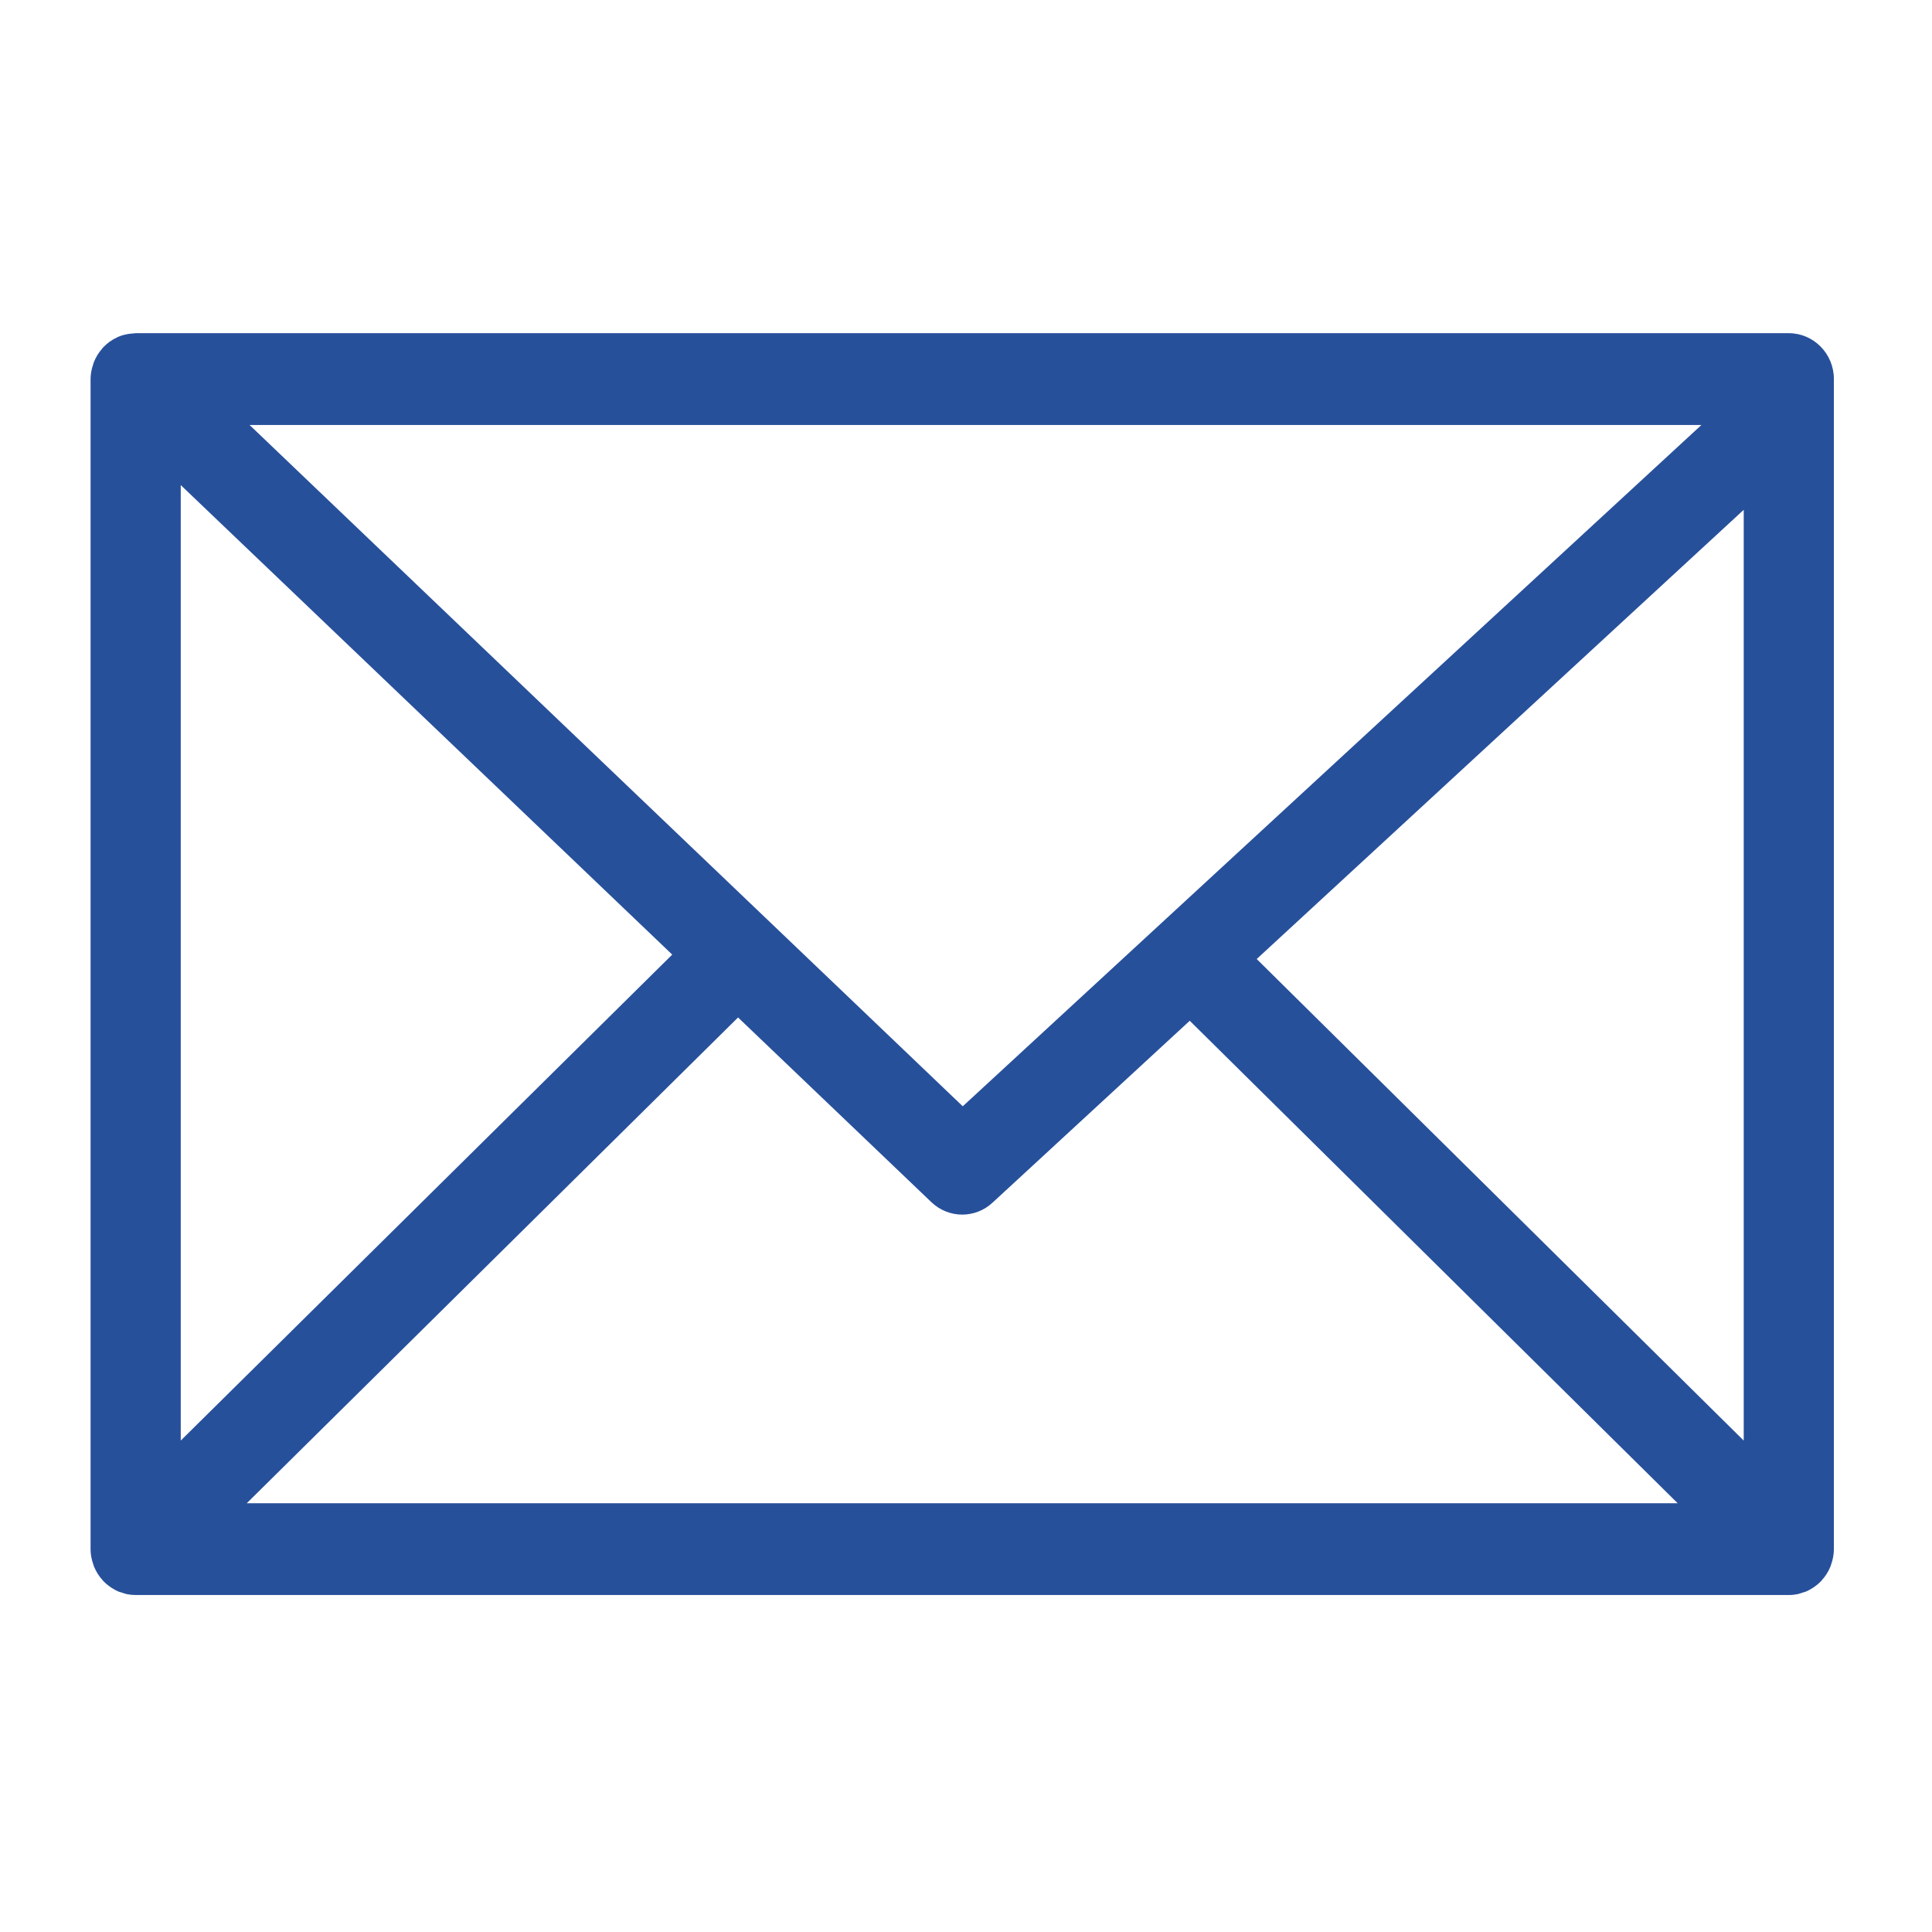 <?xml version="1.0" encoding="utf-8"?>
<!-- Generator: Adobe Illustrator 24.2.2, SVG Export Plug-In . SVG Version: 6.00 Build 0)  -->
<svg version="1.1" id="Capa_1" xmlns="http://www.w3.org/2000/svg" xmlns:xlink="http://www.w3.org/1999/xlink" x="0px" y="0px"
	 viewBox="0 0 512 512" style="enable-background:new 0 0 512 512;" xml:space="preserve">
<style type="text/css">
	.st0{clip-path:url(#SVGID_2_);fill:#27509B;}
</style>
<g>
	<defs>
		<rect id="SVGID_1_" x="24" y="88.3" width="462" height="334.4"/>
	</defs>
	<clipPath id="SVGID_2_">
		<use xlink:href="#SVGID_1_"  style="overflow:visible;"/>
	</clipPath>
	<path class="st0" d="M333.04,254.149l129.064-119.043v246.662L333.04,254.149z
		 M195.591,269.639l51.236,48.949c2.296,2.19,5.234,3.294,8.173,3.294
		c2.874,0,5.743-1.049,8.02-3.155l52.275-48.214l129.309,127.863H65.394
		L195.591,269.639z M255.142,293.178L66.138,112.624h384.758L255.142,293.178z
		 M47.899,128.554l130.247,124.426L47.899,381.767V128.554z M474.052,88.3H35.947
		c-0.092,0-0.176,0.028-0.268,0.028c-0.111,0.005-0.217,0.028-0.328,0.032
		c-1.478,0.079-2.892,0.393-4.181,0.966c-0.065,0.032-0.125,0.079-0.194,0.111
		c-1.377,0.642-2.61,1.534-3.641,2.633c-0.032,0.032-0.069,0.042-0.097,0.069
		c-0.055,0.06-0.069,0.139-0.12,0.199c-0.975,1.095-1.756,2.356-2.287,3.756
		c-0.06,0.152-0.092,0.31-0.143,0.467c-0.416,1.234-0.688,2.527-0.688,3.899
		v310.08c0,1.469,0.296,2.855,0.767,4.163c0.042,0.115,0.06,0.231,0.106,0.346
		c0.564,1.437,1.395,2.73,2.426,3.839c0.037,0.037,0.042,0.088,0.079,0.12
		c0.023,0.023,0.051,0.037,0.069,0.06c0.49,0.508,1.035,0.956,1.603,1.368
		c0.185,0.134,0.37,0.254,0.559,0.374c0.554,0.356,1.123,0.688,1.732,0.947
		c0.323,0.139,0.661,0.208,0.998,0.314c0.411,0.134,0.818,0.296,1.252,0.388
		c0.781,0.157,1.571,0.24,2.356,0.24h438.105c0.79,0,1.58-0.083,2.361-0.24
		c0.434-0.092,0.841-0.254,1.261-0.393c0.328-0.106,0.665-0.176,0.989-0.31
		c0.624-0.268,1.206-0.605,1.774-0.97c0.162-0.106,0.328-0.213,0.485-0.323
		c0.582-0.42,1.132-0.878,1.631-1.395c0.023-0.023,0.051-0.037,0.074-0.06
		c0.032-0.032,0.042-0.083,0.074-0.12c1.03-1.104,1.862-2.402,2.43-3.839
		c0.042-0.116,0.065-0.231,0.106-0.351c0.467-1.303,0.762-2.693,0.762-4.158
		V100.46C485.999,93.747,480.649,88.3,474.052,88.3"/>
</g>
</svg>
